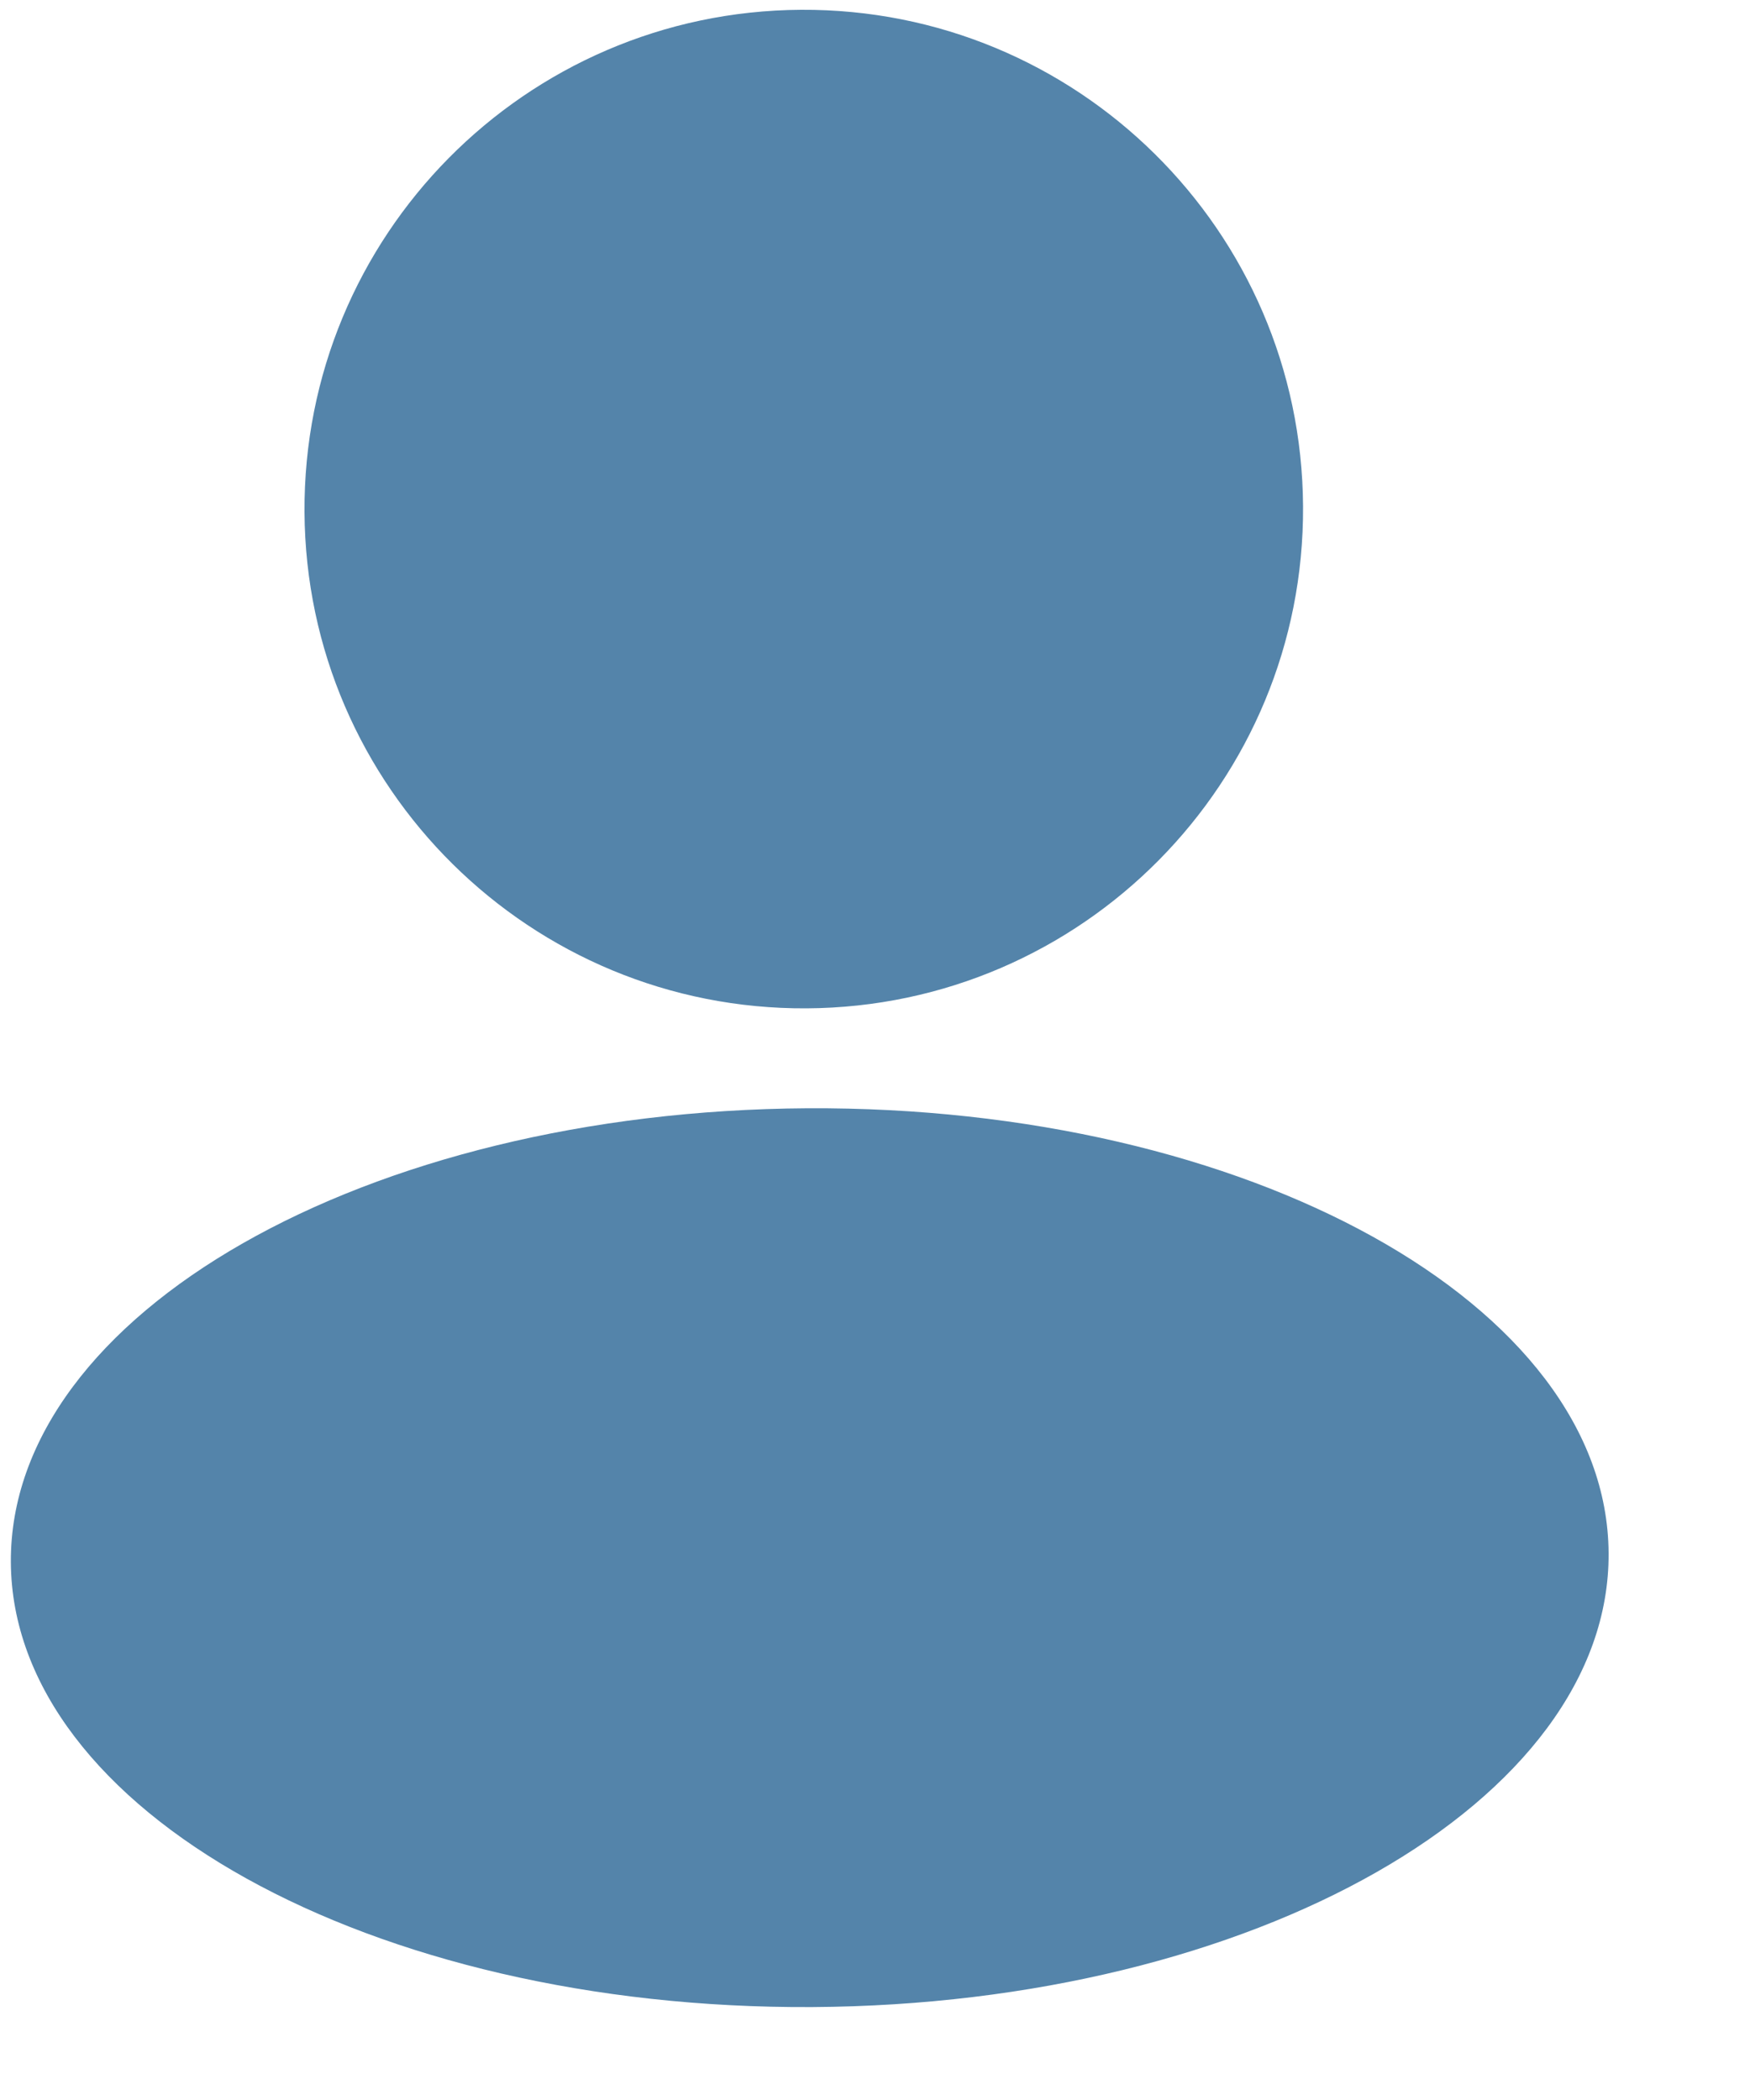 <svg width="10" height="12" viewBox="0 0 10 12" fill="none" xmlns="http://www.w3.org/2000/svg">
<path d="M4.609 5.762C6.185 5.753 7.455 4.469 7.446 2.893C7.437 1.317 6.153 0.047 4.577 0.056C3.001 0.065 1.731 1.35 1.74 2.926C1.749 4.501 3.034 5.771 4.609 5.762Z" fill="#5484AA"/>
<path d="M4.642 11.469C7.163 11.454 9.201 10.293 9.192 8.875C9.184 7.457 7.134 6.319 4.613 6.333C2.091 6.348 0.054 7.509 0.062 8.927C0.07 10.345 2.121 11.483 4.642 11.469Z" fill="#5484AA"/>
</svg>
